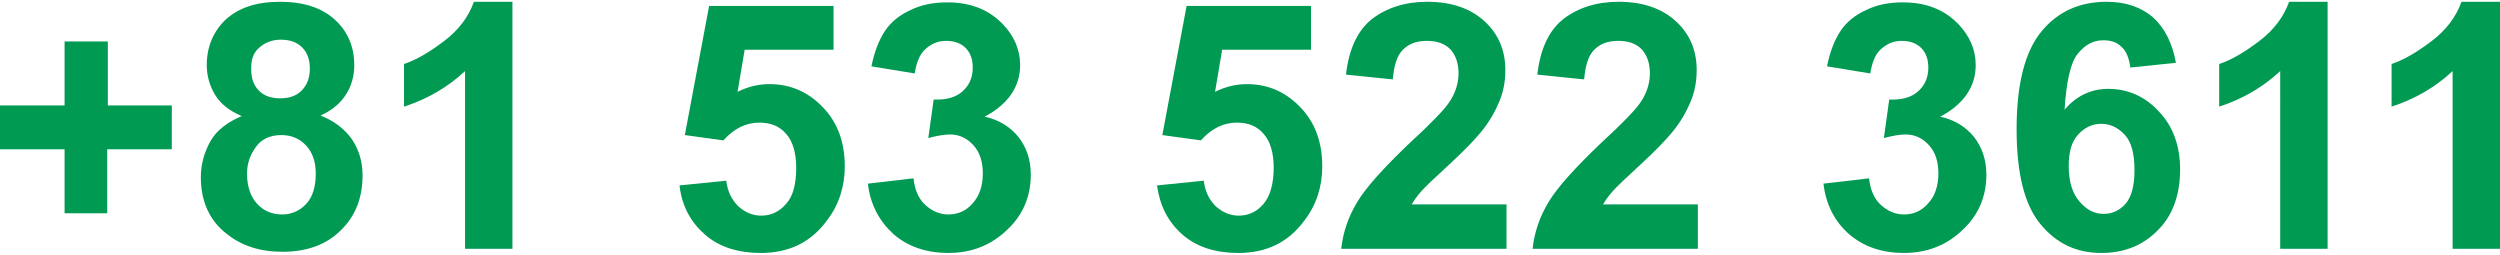 <?xml version="1.0" encoding="utf-8"?>
<svg version="1.1" xmlns="http://www.w3.org/2000/svg" xmlns:xlink="http://www.w3.org/1999/xlink" x="0px" y="0px" width="422px" height="43px" viewBox="0 0 422 43" style="enable-background:new 0 0 422 43;" xml:space="preserve">
<style type="text/css">
	.st0{fill:#009A53;}
</style>
<g>
	<path class="st0" d="M10.9,36V25.2H0v-7.4h10.9V7h7.3v10.8H29v7.4H18.1V36H10.9z"/>
	<path class="st0" d="M40.8,19.6c-2.1-0.9-3.6-2.1-4.5-3.6c-0.9-1.5-1.4-3.2-1.4-5c0-3.1,1.1-5.7,3.2-7.7c2.2-2,5.2-3,9.2-3
		c3.9,0,7,1,9.2,3c2.2,2,3.3,4.6,3.3,7.7c0,1.9-0.5,3.6-1.5,5.1c-1,1.5-2.4,2.6-4.2,3.4c2.3,0.9,4.1,2.3,5.3,4
		c1.2,1.8,1.8,3.8,1.8,6.1c0,3.8-1.2,6.9-3.7,9.3c-2.4,2.4-5.7,3.6-9.8,3.6c-3.8,0-6.9-1-9.4-3c-3-2.3-4.4-5.6-4.4-9.6
		c0-2.2,0.6-4.3,1.7-6.2C36.6,22,38.4,20.6,40.8,19.6z M41.7,29.3c0,2.2,0.6,3.9,1.7,5.1c1.1,1.2,2.5,1.8,4.2,1.8
		c1.6,0,3-0.6,4.1-1.8s1.6-2.9,1.6-5.1c0-1.9-0.5-3.5-1.6-4.7c-1.1-1.2-2.5-1.8-4.2-1.8c-1.9,0-3.4,0.7-4.3,2
		C42.1,26.3,41.7,27.8,41.7,29.3z M42.4,11.6c0,1.6,0.4,2.8,1.3,3.7c0.9,0.9,2.1,1.3,3.6,1.3c1.5,0,2.7-0.4,3.6-1.3
		c0.9-0.9,1.4-2.1,1.4-3.7c0-1.5-0.4-2.7-1.3-3.6c-0.9-0.9-2.1-1.3-3.6-1.3c-1.5,0-2.7,0.5-3.7,1.4S42.4,10.1,42.4,11.6z"/>
	<path class="st0" d="M86.5,42h-8V12c-2.9,2.7-6.3,4.7-10.3,6v-7.2c2.1-0.7,4.3-2,6.8-3.9s4.1-4.1,5-6.6h6.5V42z"/>
	<path class="st0" d="M114.7,31.3l7.9-0.8c0.2,1.8,0.9,3.2,2,4.3c1.1,1,2.4,1.6,3.9,1.6c1.7,0,3.1-0.7,4.2-2
		c1.2-1.3,1.7-3.4,1.7-6.1c0-2.5-0.6-4.5-1.7-5.7c-1.1-1.3-2.6-1.9-4.5-1.9c-2.3,0-4.3,1-6.1,3l-6.5-0.9L119.7,1h21v7.4h-15
		l-1.2,7.1c1.8-0.9,3.6-1.3,5.4-1.3c3.5,0,6.5,1.3,9,3.9c2.5,2.6,3.7,5.9,3.7,10c0,3.4-1,6.5-3,9.1c-2.7,3.7-6.4,5.5-11.2,5.5
		c-3.8,0-7-1-9.4-3.1C116.6,37.5,115.1,34.8,114.7,31.3z"/>
	<path class="st0" d="M146.5,31l7.7-0.9c0.2,2,0.9,3.5,2,4.5c1.1,1,2.4,1.6,3.9,1.6c1.6,0,3-0.6,4.1-1.9c1.1-1.2,1.7-2.9,1.7-5
		c0-2-0.5-3.6-1.6-4.8c-1.1-1.2-2.4-1.8-3.9-1.8c-1,0-2.2,0.2-3.7,0.6l0.9-6.5c2.2,0.1,3.8-0.4,4.9-1.4s1.7-2.3,1.7-4
		c0-1.4-0.4-2.5-1.2-3.3c-0.8-0.8-1.9-1.2-3.3-1.2c-1.4,0-2.5,0.5-3.5,1.4c-1,0.9-1.5,2.3-1.8,4.1l-7.3-1.2c0.5-2.5,1.3-4.5,2.3-6
		c1-1.5,2.5-2.7,4.3-3.5c1.8-0.9,3.9-1.3,6.2-1.3c3.9,0,7,1.2,9.4,3.7c1.9,2,2.9,4.3,2.9,6.9c0,3.6-2,6.6-6,8.7
		c2.4,0.5,4.3,1.7,5.7,3.4c1.4,1.8,2.1,3.9,2.1,6.4c0,3.6-1.3,6.8-4,9.3c-2.7,2.6-6,3.9-9.9,3.9c-3.8,0-6.9-1.1-9.3-3.2
		C148.4,37.3,146.9,34.5,146.5,31z"/>
	<path class="st0" d="M195.3,31.3l7.9-0.8c0.2,1.8,0.9,3.2,2,4.3c1.1,1,2.4,1.6,3.9,1.6c1.7,0,3.1-0.7,4.2-2s1.7-3.4,1.7-6.1
		c0-2.5-0.6-4.5-1.7-5.7c-1.1-1.3-2.6-1.9-4.5-1.9c-2.3,0-4.3,1-6.1,3l-6.5-0.9L200.3,1h21v7.4h-15l-1.2,7.1
		c1.8-0.9,3.6-1.3,5.4-1.3c3.5,0,6.5,1.3,9,3.9c2.5,2.6,3.7,5.9,3.7,10c0,3.4-1,6.5-3,9.1c-2.7,3.7-6.4,5.5-11.2,5.5
		c-3.8,0-7-1-9.4-3.1C197.2,37.5,195.8,34.8,195.3,31.3z"/>
	<path class="st0" d="M254.3,34.6V42h-27.9c0.3-2.8,1.2-5.4,2.7-7.9s4.5-5.8,8.9-10c3.6-3.3,5.8-5.6,6.6-6.8
		c1.1-1.6,1.6-3.3,1.6-4.9c0-1.8-0.5-3.1-1.4-4.1c-1-1-2.3-1.4-4-1.4c-1.7,0-3,0.5-4,1.5c-1,1-1.5,2.7-1.7,5l-7.9-0.8
		c0.5-4.4,2-7.5,4.4-9.4c2.5-1.9,5.6-2.9,9.3-2.9c4.1,0,7.3,1.1,9.7,3.3s3.5,5,3.5,8.2c0,1.9-0.3,3.6-1,5.3
		c-0.7,1.7-1.7,3.5-3.2,5.3c-1,1.2-2.7,3-5.2,5.3c-2.5,2.3-4.1,3.8-4.8,4.6c-0.7,0.8-1.2,1.5-1.6,2.2H254.3z"/>
	<path class="st0" d="M286.6,34.6V42h-27.9c0.3-2.8,1.2-5.4,2.7-7.9s4.5-5.8,8.9-10c3.6-3.3,5.8-5.6,6.6-6.8
		c1.1-1.6,1.6-3.3,1.6-4.9c0-1.8-0.5-3.1-1.4-4.1c-1-1-2.3-1.4-4-1.4c-1.7,0-3,0.5-4,1.5c-1,1-1.5,2.7-1.7,5l-7.9-0.8
		c0.5-4.4,2-7.5,4.4-9.4c2.5-1.9,5.6-2.9,9.3-2.9c4.1,0,7.3,1.1,9.7,3.3s3.5,5,3.5,8.2c0,1.9-0.3,3.6-1,5.3
		c-0.7,1.7-1.7,3.5-3.2,5.3c-1,1.2-2.7,3-5.2,5.3c-2.5,2.3-4.1,3.8-4.8,4.6c-0.7,0.8-1.2,1.5-1.6,2.2H286.6z"/>
	<path class="st0" d="M307.8,31l7.7-0.9c0.2,2,0.9,3.5,2,4.5c1.1,1,2.4,1.6,3.9,1.6c1.6,0,3-0.6,4.1-1.9c1.1-1.2,1.7-2.9,1.7-5
		c0-2-0.5-3.6-1.6-4.8c-1.1-1.2-2.4-1.8-3.9-1.8c-1,0-2.2,0.2-3.7,0.6l0.9-6.5c2.2,0.1,3.8-0.4,4.9-1.4s1.7-2.3,1.7-4
		c0-1.4-0.4-2.5-1.2-3.3c-0.8-0.8-1.9-1.2-3.3-1.2c-1.4,0-2.5,0.5-3.5,1.4c-1,0.9-1.5,2.3-1.8,4.1l-7.3-1.2c0.5-2.5,1.3-4.5,2.3-6
		c1-1.5,2.5-2.7,4.3-3.5c1.8-0.9,3.9-1.3,6.2-1.3c3.9,0,7,1.2,9.4,3.7c1.9,2,2.9,4.3,2.9,6.9c0,3.6-2,6.6-6,8.7
		c2.4,0.5,4.3,1.7,5.7,3.4c1.4,1.8,2.1,3.9,2.1,6.4c0,3.6-1.3,6.8-4,9.3c-2.7,2.6-6,3.9-9.9,3.9c-3.8,0-6.9-1.1-9.3-3.2
		S308.2,34.5,307.8,31z"/>
	<path class="st0" d="M367.3,10.6l-7.7,0.8c-0.2-1.6-0.7-2.8-1.5-3.5c-0.8-0.8-1.8-1.1-3.1-1.1c-1.7,0-3.1,0.8-4.3,2.3
		c-1.2,1.5-1.9,4.7-2.2,9.4c2-2.3,4.4-3.5,7.4-3.5c3.3,0,6.2,1.3,8.5,3.8c2.4,2.5,3.6,5.8,3.6,9.8c0,4.2-1.2,7.7-3.7,10.2
		c-2.5,2.6-5.7,3.9-9.6,3.9c-4.2,0-7.6-1.6-10.3-4.9s-4-8.6-4-16c0-7.6,1.4-13.1,4.2-16.5c2.8-3.4,6.5-5,11-5c3.2,0,5.8,0.9,7.8,2.6
		C365.4,4.7,366.7,7.3,367.3,10.6z M349.2,28c0,2.6,0.6,4.6,1.8,6s2.5,2.1,4.1,2.1c1.5,0,2.7-0.6,3.7-1.7c1-1.2,1.5-3,1.5-5.7
		c0-2.7-0.5-4.7-1.6-5.9s-2.4-1.9-4-1.9c-1.5,0-2.8,0.6-3.9,1.8S349.2,25.6,349.2,28z"/>
	<path class="st0" d="M392.9,42h-8V12c-2.9,2.7-6.3,4.7-10.3,6v-7.2c2.1-0.7,4.3-2,6.8-3.9s4.1-4.1,5-6.6h6.5V42z"/>
	<path class="st0" d="M422,42h-8V12c-2.9,2.7-6.3,4.7-10.3,6v-7.2c2.1-0.7,4.3-2,6.8-3.9s4.1-4.1,5-6.6h6.5V42z"/>
</g>
</svg>
